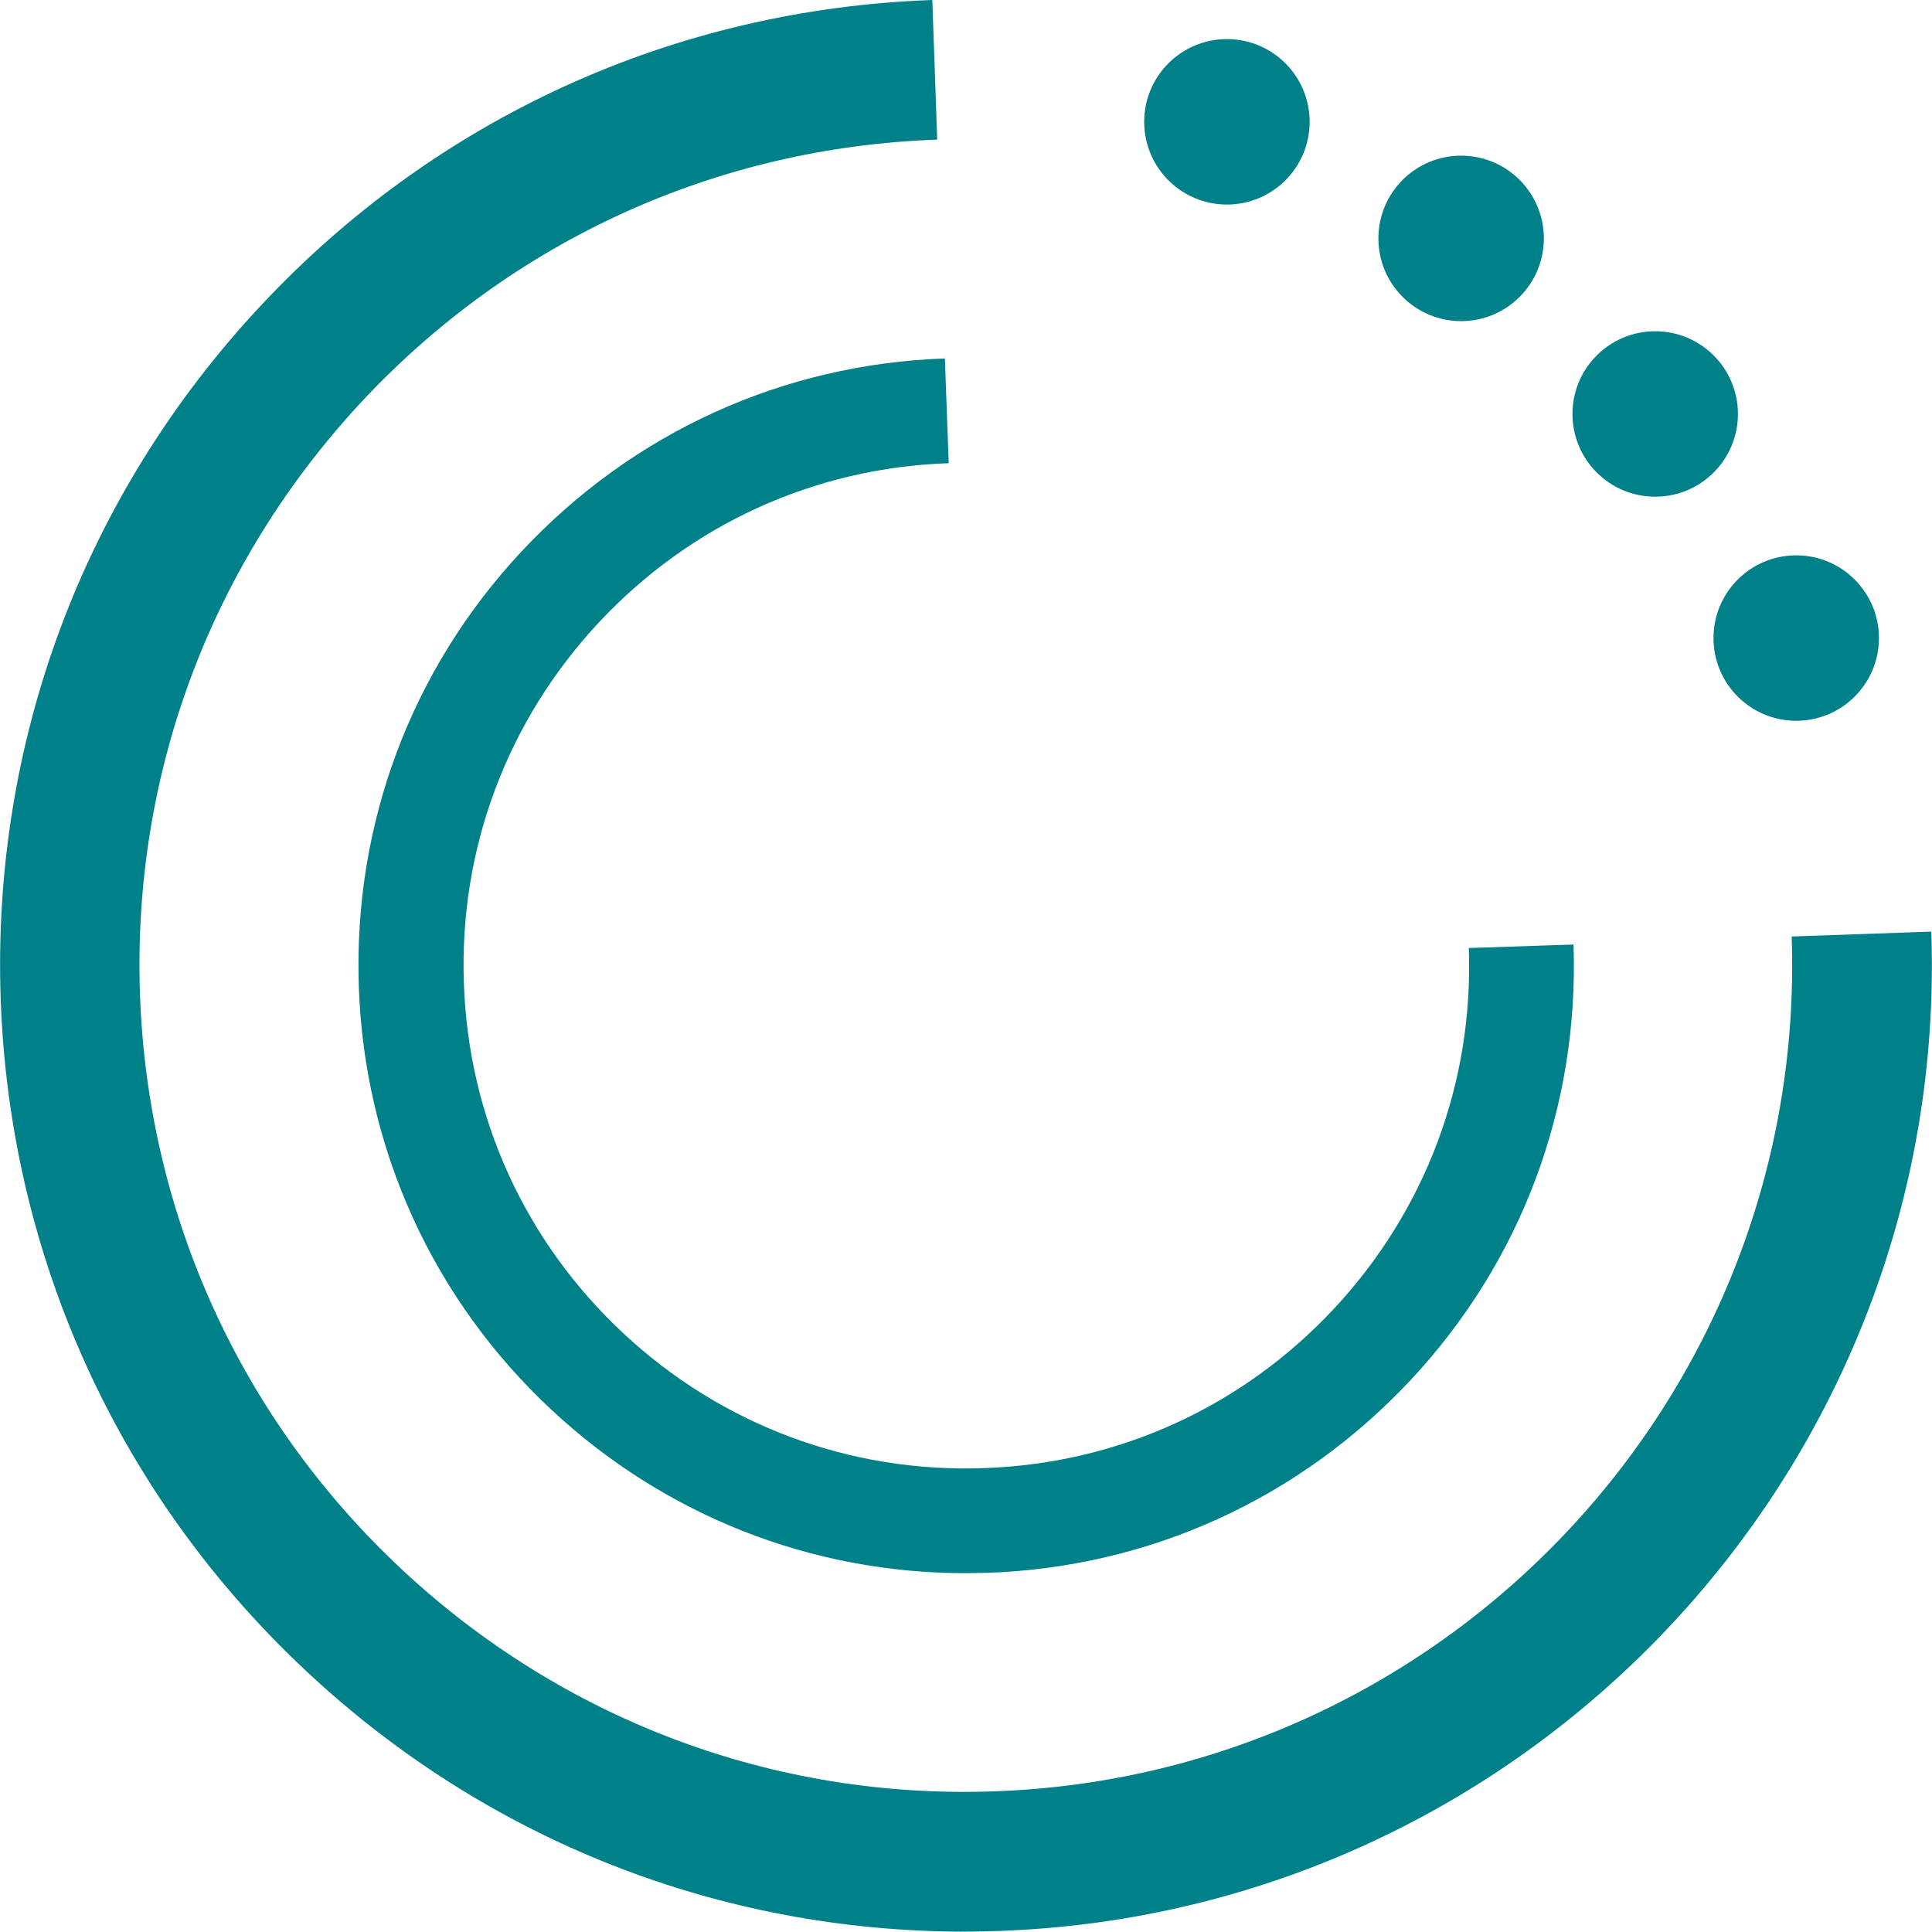 <?xml version="1.0" encoding="UTF-8" standalone="no"?>
<svg
   id="Layer_2"
   data-name="Layer 2"
   viewBox="0 0 55.35 55.34"
   version="1.1"
   sodipodi:docname="teal.svg"
   inkscape:version="1.2.2 (732a01da63, 2022-12-09)"
   xmlns:inkscape="http://www.inkscape.org/namespaces/inkscape"
   xmlns:sodipodi="http://sodipodi.sourceforge.net/DTD/sodipodi-0.dtd"
   xmlns="http://www.w3.org/2000/svg"
   xmlns:svg="http://www.w3.org/2000/svg">
  <defs
     id="defs259" />
  <sodipodi:namedview
     id="namedview257"
     pagecolor="#ffffff"
     bordercolor="#000000"
     borderopacity="0.25"
     inkscape:showpageshadow="2"
     inkscape:pageopacity="0.0"
     inkscape:pagecheckerboard="0"
     inkscape:deskcolor="#d1d1d1"
     showgrid="false"
     inkscape:zoom="18.558005"
     inkscape:cx="24.679377"
     inkscape:cy="27.723885"
     inkscape:window-width="1450"
     inkscape:window-height="1243"
     inkscape:window-x="1602"
     inkscape:window-y="434"
     inkscape:window-maximized="0"
     inkscape:current-layer="g253" />
  <g
     id="Livello_1"
     data-name="Livello 1">
    <g
       id="g253">
      <path
         d="m27.65,55.34c-7.03,0-13.69-2.62-18.85-7.44C3.4,42.86.28,36.01.02,28.63c-.26-7.39,2.38-14.43,7.42-19.84C12.48,3.38,19.32.26,26.71,0l.14,4c-6.32.22-12.18,2.89-16.49,7.51-4.31,4.63-6.57,10.65-6.35,16.97s2.89,12.18,7.51,16.49c4.62,4.31,10.66,6.58,16.97,6.35,13.05-.46,23.29-11.44,22.84-24.49l4-.14c.53,15.25-11.44,28.09-26.7,28.63-.33.01-.66.02-.99.02Z"
         id="path239"
         style="fill:#008089;fill-opacity:1" />
      <path
         d="m27.66,45.07c-4.42,0-8.61-1.65-11.86-4.68-3.4-3.17-5.36-7.48-5.52-12.12-.16-4.65,1.49-9.08,4.67-12.48s7.48-5.36,12.12-5.52l.11,3c-3.85.13-7.41,1.76-10.03,4.57-2.62,2.81-4,6.48-3.86,10.33.13,3.85,1.76,7.41,4.57,10.03,2.81,2.62,6.48,4,10.33,3.86,3.85-.13,7.41-1.76,10.03-4.57,2.62-2.81,4-6.48,3.86-10.33l3-.1c.16,4.65-1.49,9.08-4.67,12.48s-7.48,5.36-12.12,5.52c-.21,0-.42.01-.62.01Z"
         id="path241"
         style="fill:#008089;fill-opacity:1" />
      <g
         id="g251"
         style="fill:#008089;fill-opacity:1">
        <circle
           cx="51.46"
           cy="18.28"
           r="2.37"
           id="circle243"
           style="fill:#008089;fill-opacity:1" />
        <circle
           cx="47.42"
           cy="11.86"
           r="2.37"
           id="circle245"
           style="fill:#008089;fill-opacity:1" />
        <circle
           cx="41.86"
           cy="6.83"
           r="2.37"
           id="circle247"
           style="fill:#008089;fill-opacity:1" />
        <circle
           cx="35.15"
           cy="3.49"
           r="2.37"
           id="circle249"
           style="fill:#008089;fill-opacity:1" />
      </g>
    </g>
  </g>
</svg>
